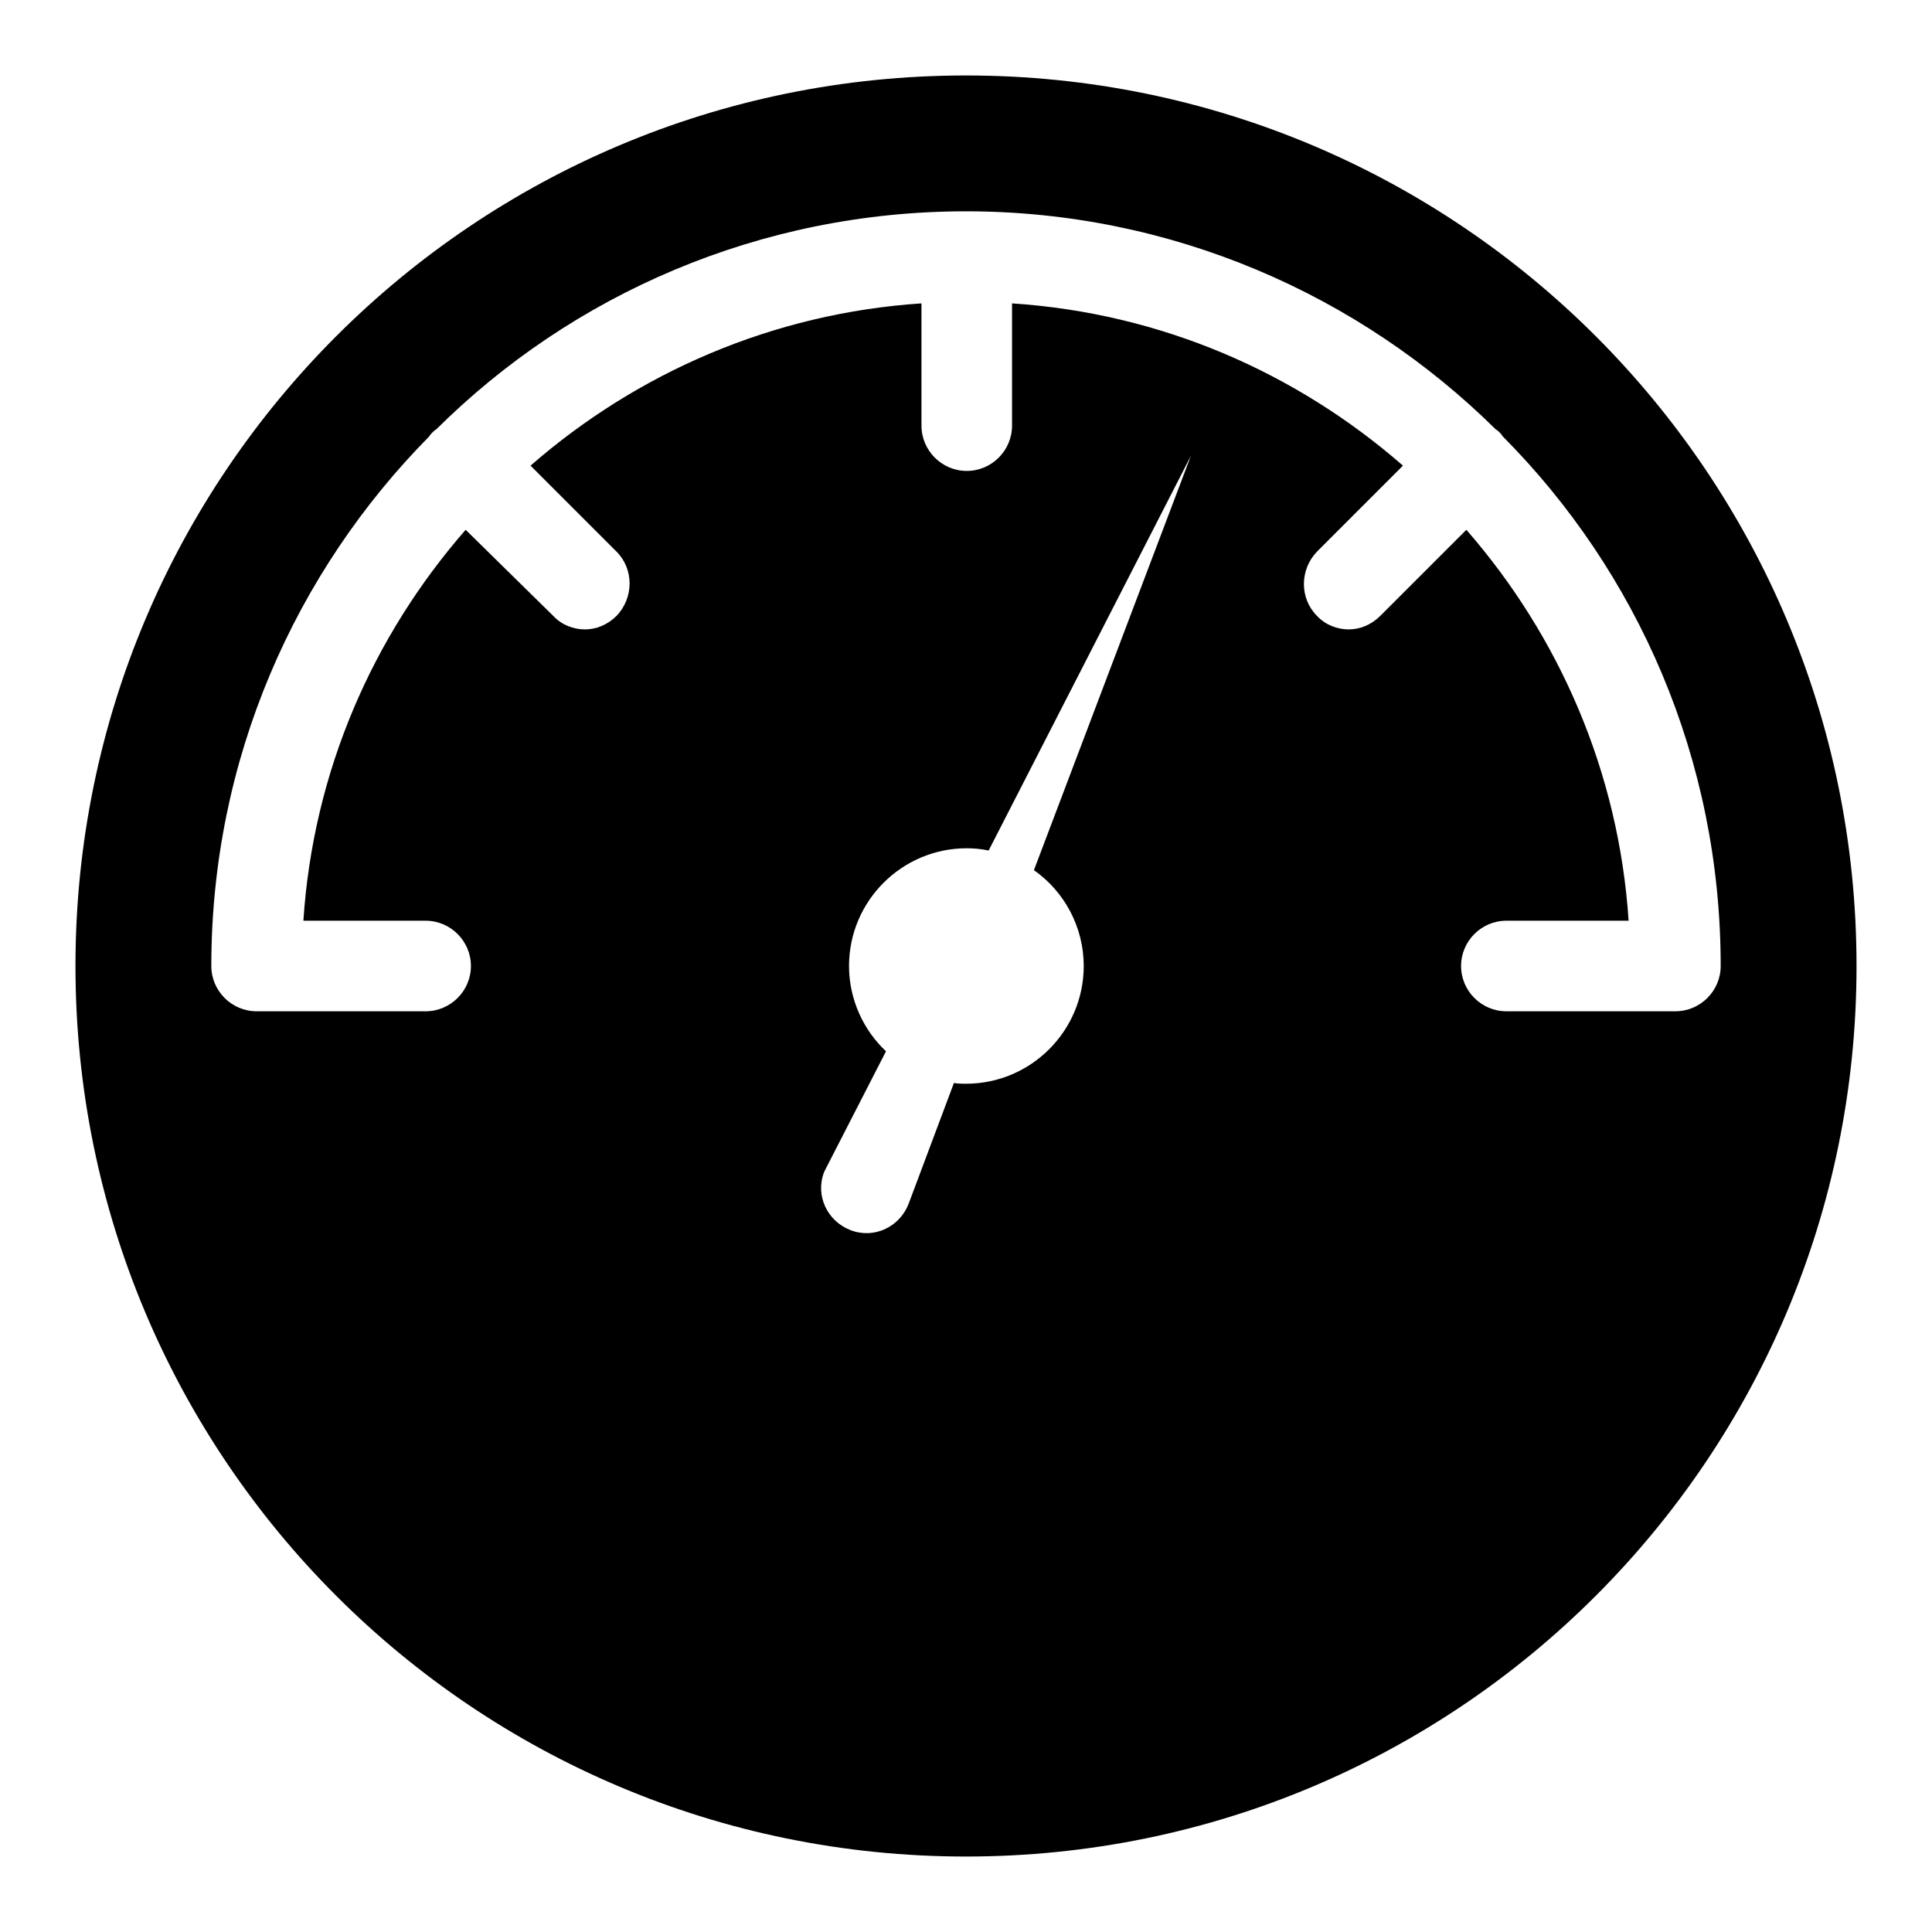 <?xml version="1.0" encoding="utf-8"?>
<!-- Svg Vector Icons : http://www.onlinewebfonts.com/icon -->
<!DOCTYPE svg PUBLIC "-//W3C//DTD SVG 1.1//EN" "http://www.w3.org/Graphics/SVG/1.1/DTD/svg11.dtd">
<svg version="1.1" xmlns="http://www.w3.org/2000/svg" xmlns:xlink="http://www.w3.org/1999/xlink" x="0px" y="0px" viewBox="0 0 256 256" enable-background="new 0 0 256 256" xml:space="preserve">
<g><g><g><g><path fill="#000000" d="M128,10C62.8,10,10,62.8,10,128c0,65.2,52.8,118,118,118c65.2,0,118-52.8,118-118C246,62.8,193.2,10,128,10z M128,143.6c-0.5,0-1.1,0-1.6-0.1l-6,16c-1.2,3.1-4.6,4.7-7.7,3.5c-3.1-1.2-4.7-4.6-3.5-7.7c0.1-0.2,0.2-0.4,0.3-0.6l7.9-15.4c-3-2.8-4.9-6.9-4.9-11.3c0-8.6,7-15.6,15.6-15.6c1,0,2,0.1,2.9,0.3l26.8-52.3L137,115.3c4,2.8,6.6,7.5,6.6,12.7C143.6,136.6,136.6,143.6,128,143.6z M222,134h-22.4c-3.3,0-6-2.7-6-6c0-3.3,2.7-6,6-6h16.2c-1.3-19.7-9.2-37.7-21.5-51.8l-11.4,11.4c-1.2,1.2-2.7,1.8-4.2,1.8s-3.1-0.6-4.2-1.8c-2.3-2.3-2.3-6.1,0-8.5l11.4-11.4c-14.1-12.3-32-20.2-51.8-21.5v16.2c0,3.3-2.7,6-6,6c-3.3,0-6-2.7-6-6V40.2c-19.7,1.3-37.7,9.2-51.8,21.5l11.4,11.4c2.3,2.3,2.3,6.1,0,8.5c-1.2,1.2-2.7,1.8-4.2,1.8c-1.5,0-3.1-0.6-4.2-1.8L61.7,70.2c-12.3,14.1-20.2,32-21.5,51.8h16.2c3.3,0,6,2.7,6,6c0,3.3-2.7,6-6,6H34c-3.3,0-6-2.7-6-6c0-27.4,11.1-52.2,28.9-70.2c0.1-0.2,0.2-0.3,0.4-0.5c0.1-0.1,0.3-0.3,0.5-0.4C75.8,39,100.7,28,128,28s52.2,11.1,70.2,28.9c0.2,0.1,0.3,0.2,0.5,0.4c0.1,0.1,0.3,0.3,0.4,0.5C217,75.8,228,100.6,228,128C228,131.3,225.3,134,222,134z"/></g></g><g></g><g></g><g></g><g></g><g></g><g></g><g></g><g></g><g></g><g></g><g></g><g></g><g></g><g></g><g></g></g></g>
</svg>